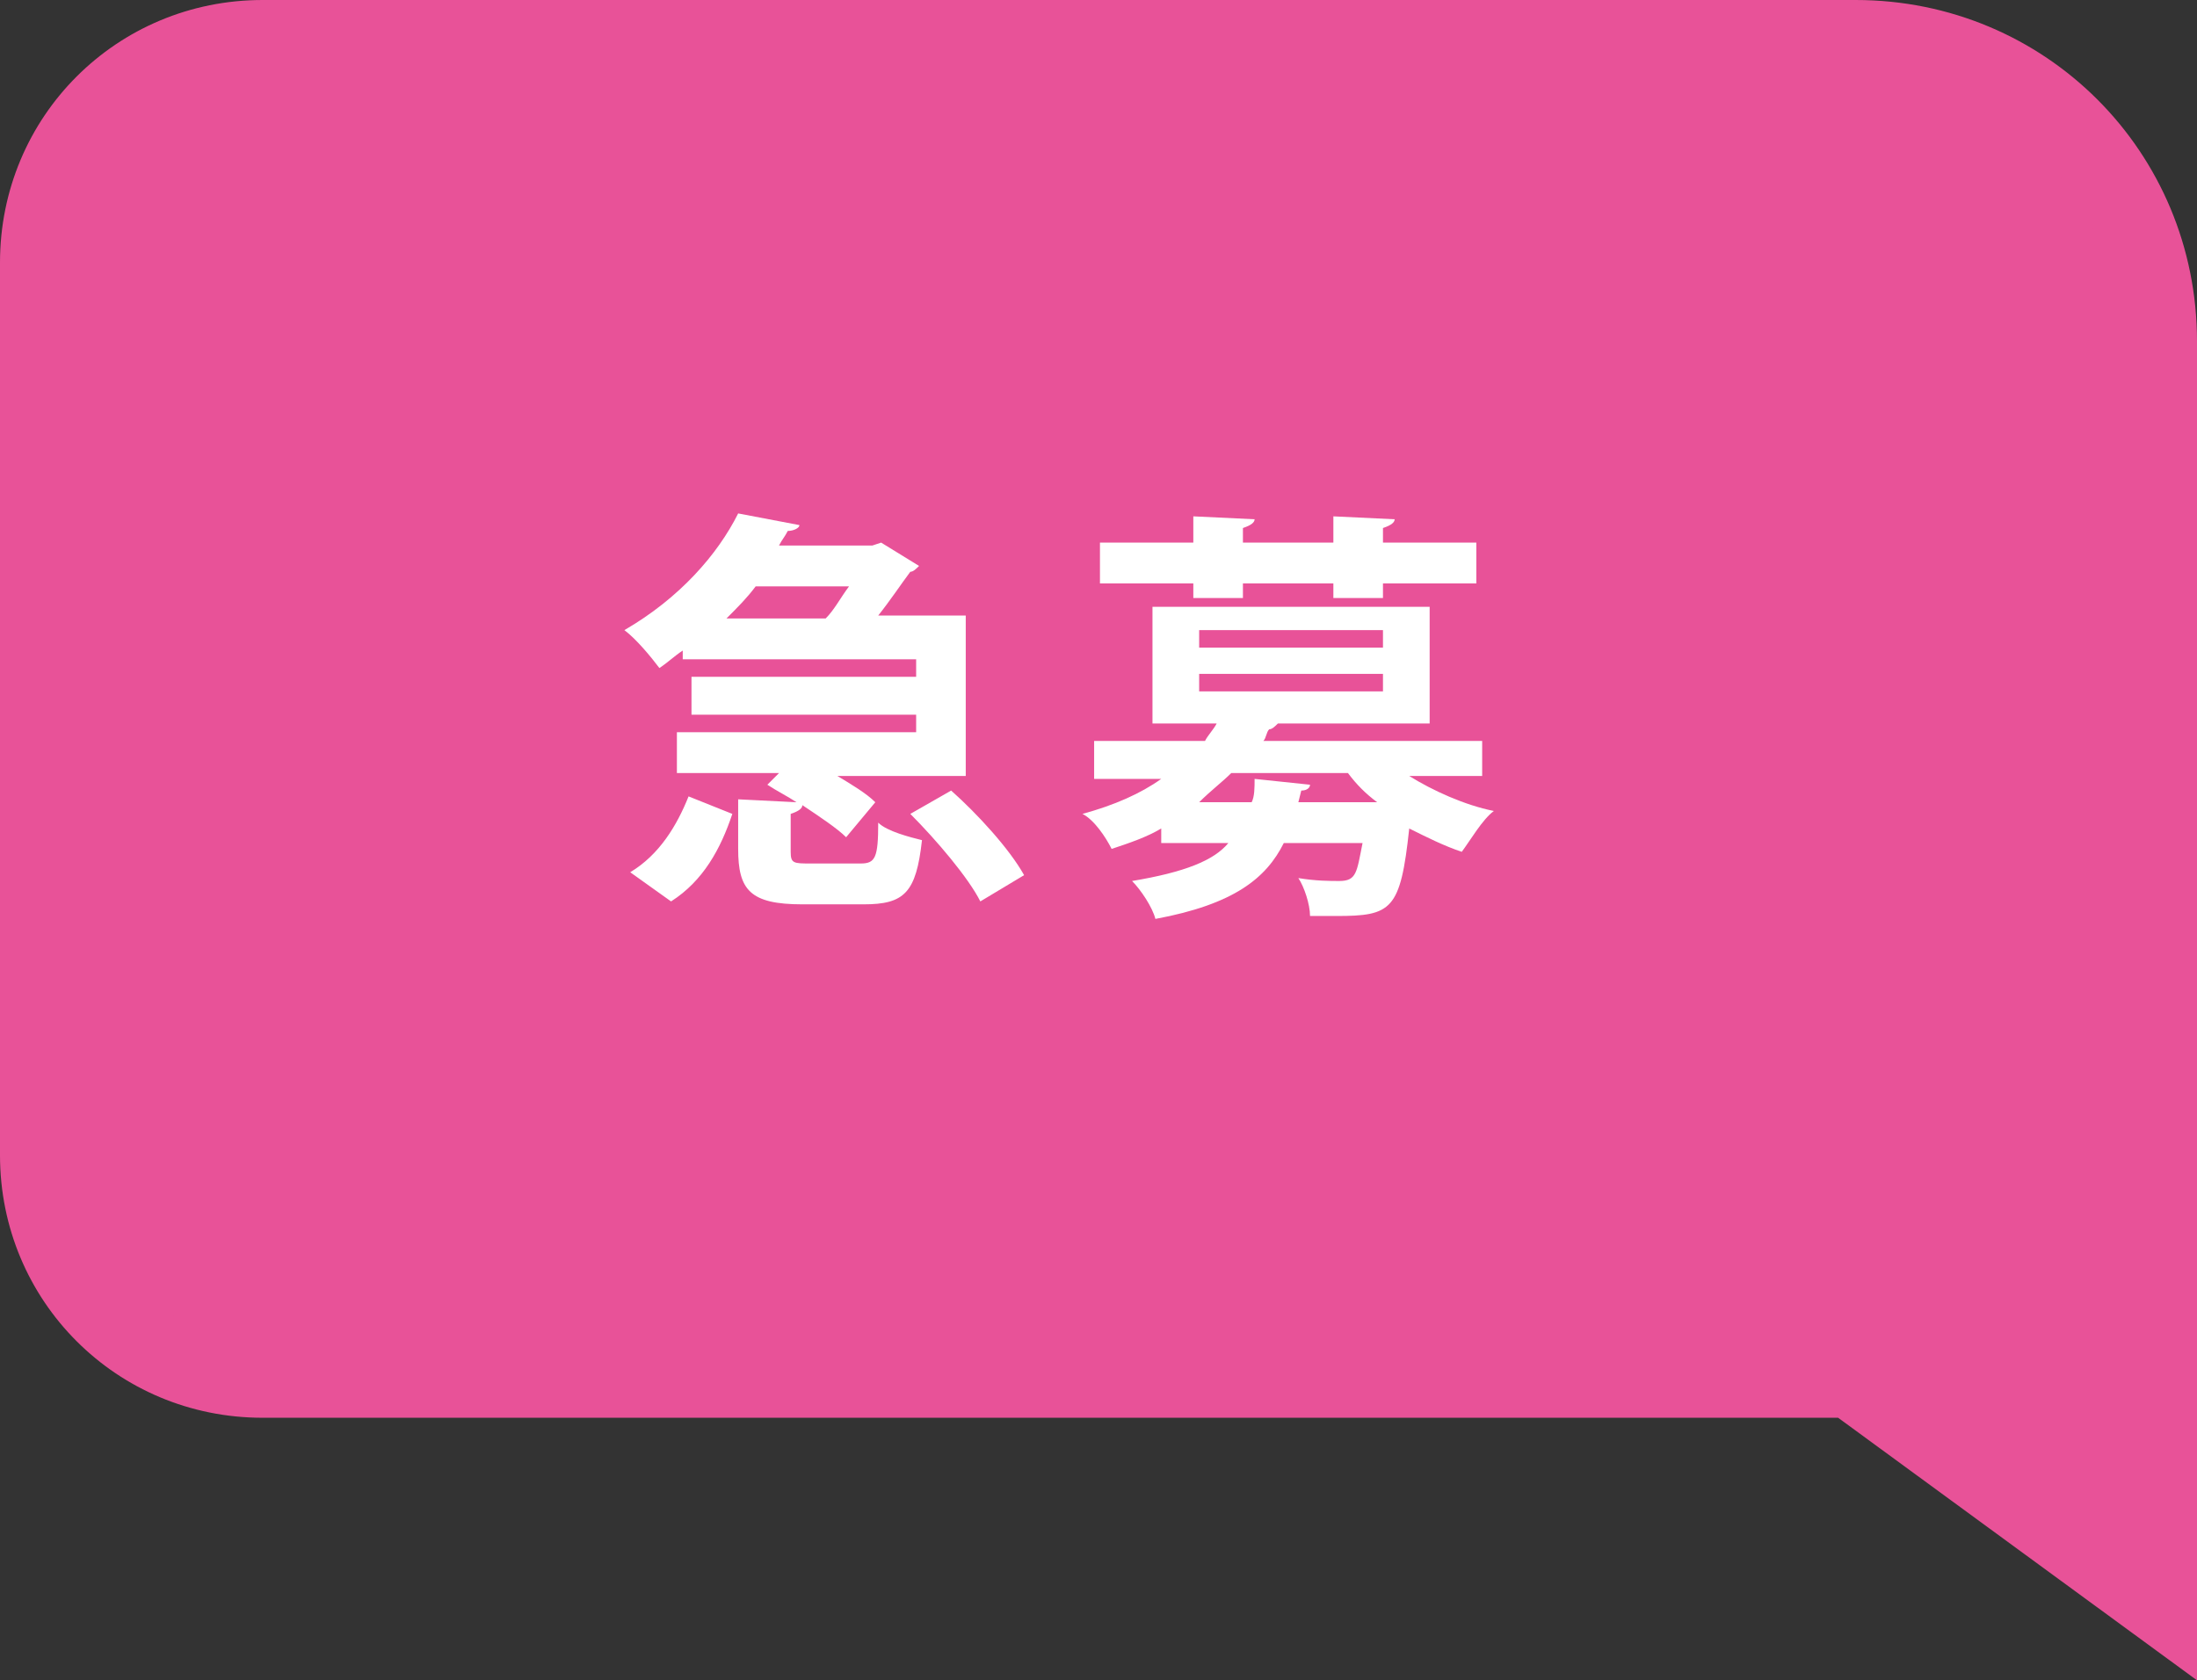 <?xml version="1.0" encoding="utf-8"?>
<!-- Generator: Adobe Illustrator 21.0.2, SVG Export Plug-In . SVG Version: 6.00 Build 0)  -->
<svg version="1.1" id="レイヤー_1" xmlns="http://www.w3.org/2000/svg" xmlns:xlink="http://www.w3.org/1999/xlink" x="0px"
	 y="0px" width="75.3px" height="57.6px" viewBox="0 0 75.3 57.6" style="enable-background:new 0 0 75.3 57.6;"
	 xml:space="preserve">
<rect x="0" y="0" width="75.3" height="57.6" fill="#333333" stroke="none"/>
<style type="text/css">
	.st0{fill:#E85298;}
	.st1{fill:#FFFFFF;}
</style>
<g>
	<path class="st0" d="M9,0C4,0,0,4,0,9v30.6c0,5,4,9,9,9h54l12.3,9v-9V11.7C75.3,5.2,70.1,0,63.6,0H9z"/>
	<path class="st0" d="M72.6,48.6v3.6l-7.7-5.5l-0.8-0.8H63H9c-3.5,0-6.3-2.8-6.3-6.3V9c0-3.5,2.8-6.3,6.3-6.3h54.6c5,0,9,4,9,9V48.6
		z"/>
	<g>
		<g>
			<path class="st1" d="M27.1,29.2c0,0.4,0.1,0.4,0.7,0.4h1.7c0.5,0,0.6-0.2,0.6-1.4c0.3,0.3,1.1,0.5,1.5,0.6
				c-0.2,1.8-0.6,2.2-2,2.2h-2.1c-1.8,0-2.2-0.5-2.2-1.9v-1.7l2,0.1c-0.3-0.2-0.7-0.4-1-0.6l0.4-0.4h-3.5v-1.4h8.2v-0.6h-7.7v-1.3
				h7.7v-0.6h-8v-0.3c-0.3,0.2-0.5,0.4-0.8,0.6c-0.3-0.4-0.8-1-1.2-1.3c1.9-1.1,3.2-2.6,3.9-4l2.1,0.4c0,0.1-0.2,0.2-0.4,0.2
				c-0.1,0.2-0.2,0.3-0.3,0.5h3.2l0.3-0.1l1.3,0.8c-0.1,0.1-0.2,0.2-0.3,0.2c-0.3,0.4-0.7,1-1.1,1.5h3v5.5h-4.4
				c0.5,0.3,1,0.6,1.3,0.9L29,28.7c-0.3-0.3-0.9-0.7-1.5-1.1c0,0.1-0.1,0.2-0.4,0.3V29.2z M25.1,27.9c-0.4,1.2-1,2.3-2.1,3l-1.4-1
				c1-0.6,1.6-1.6,2-2.6L25.1,27.9z M28.3,21.2c0.3-0.3,0.5-0.7,0.8-1.1h-3.2c-0.3,0.4-0.6,0.7-1,1.1H28.3z M33.6,30.9
				c-0.4-0.8-1.5-2.1-2.4-3l1.4-0.8c0.9,0.8,2,2,2.5,2.9L33.6,30.9z"/>
			<path class="st1" d="M50.8,26.6h-2.5c0.8,0.5,1.9,1,2.9,1.2c-0.4,0.3-0.8,1-1.1,1.4c-0.6-0.2-1.2-0.5-1.8-0.8
				c-0.3,2.8-0.6,3-2.5,3c-0.3,0-0.6,0-0.9,0c0-0.4-0.2-1-0.4-1.3c0.6,0.1,1.1,0.1,1.4,0.1c0.6,0,0.6-0.3,0.8-1.3H44
				c-0.6,1.2-1.7,2.1-4.4,2.6c-0.1-0.4-0.5-1-0.8-1.3c1.8-0.3,2.8-0.7,3.3-1.3h-2.3v-0.5c-0.5,0.3-1.1,0.5-1.7,0.7
				c-0.2-0.4-0.6-1-1-1.2c1.1-0.3,2-0.7,2.7-1.2h-2.3v-1.3h3.8c0.1-0.2,0.3-0.4,0.4-0.6h-2.2v-4H49v4h-5.2c-0.1,0.1-0.2,0.2-0.3,0.2
				c-0.1,0.1-0.1,0.3-0.2,0.4h7.5V26.6z M40.9,20.5V20h-3.2v-1.4h3.2v-0.9l2.1,0.1c0,0.1-0.1,0.2-0.4,0.3v0.5h3.1v-0.9l2.1,0.1
				c0,0.1-0.1,0.2-0.4,0.3v0.5h3.2V20h-3.2v0.5h-1.7V20h-3.1v0.5H40.9z M41.1,21.6v0.6h6.3v-0.6H41.1z M41.1,23.1v0.6h6.3v-0.6H41.1
				z M42.9,27.5C43,27.3,43,27,43,26.7l1.9,0.2c0,0.1-0.1,0.2-0.3,0.2l-0.1,0.4h2.7c-0.4-0.3-0.7-0.6-1-1h-4c-0.3,0.3-0.7,0.6-1.1,1
				H42.9z"/>
		</g>
	</g>
</g>
</svg>

